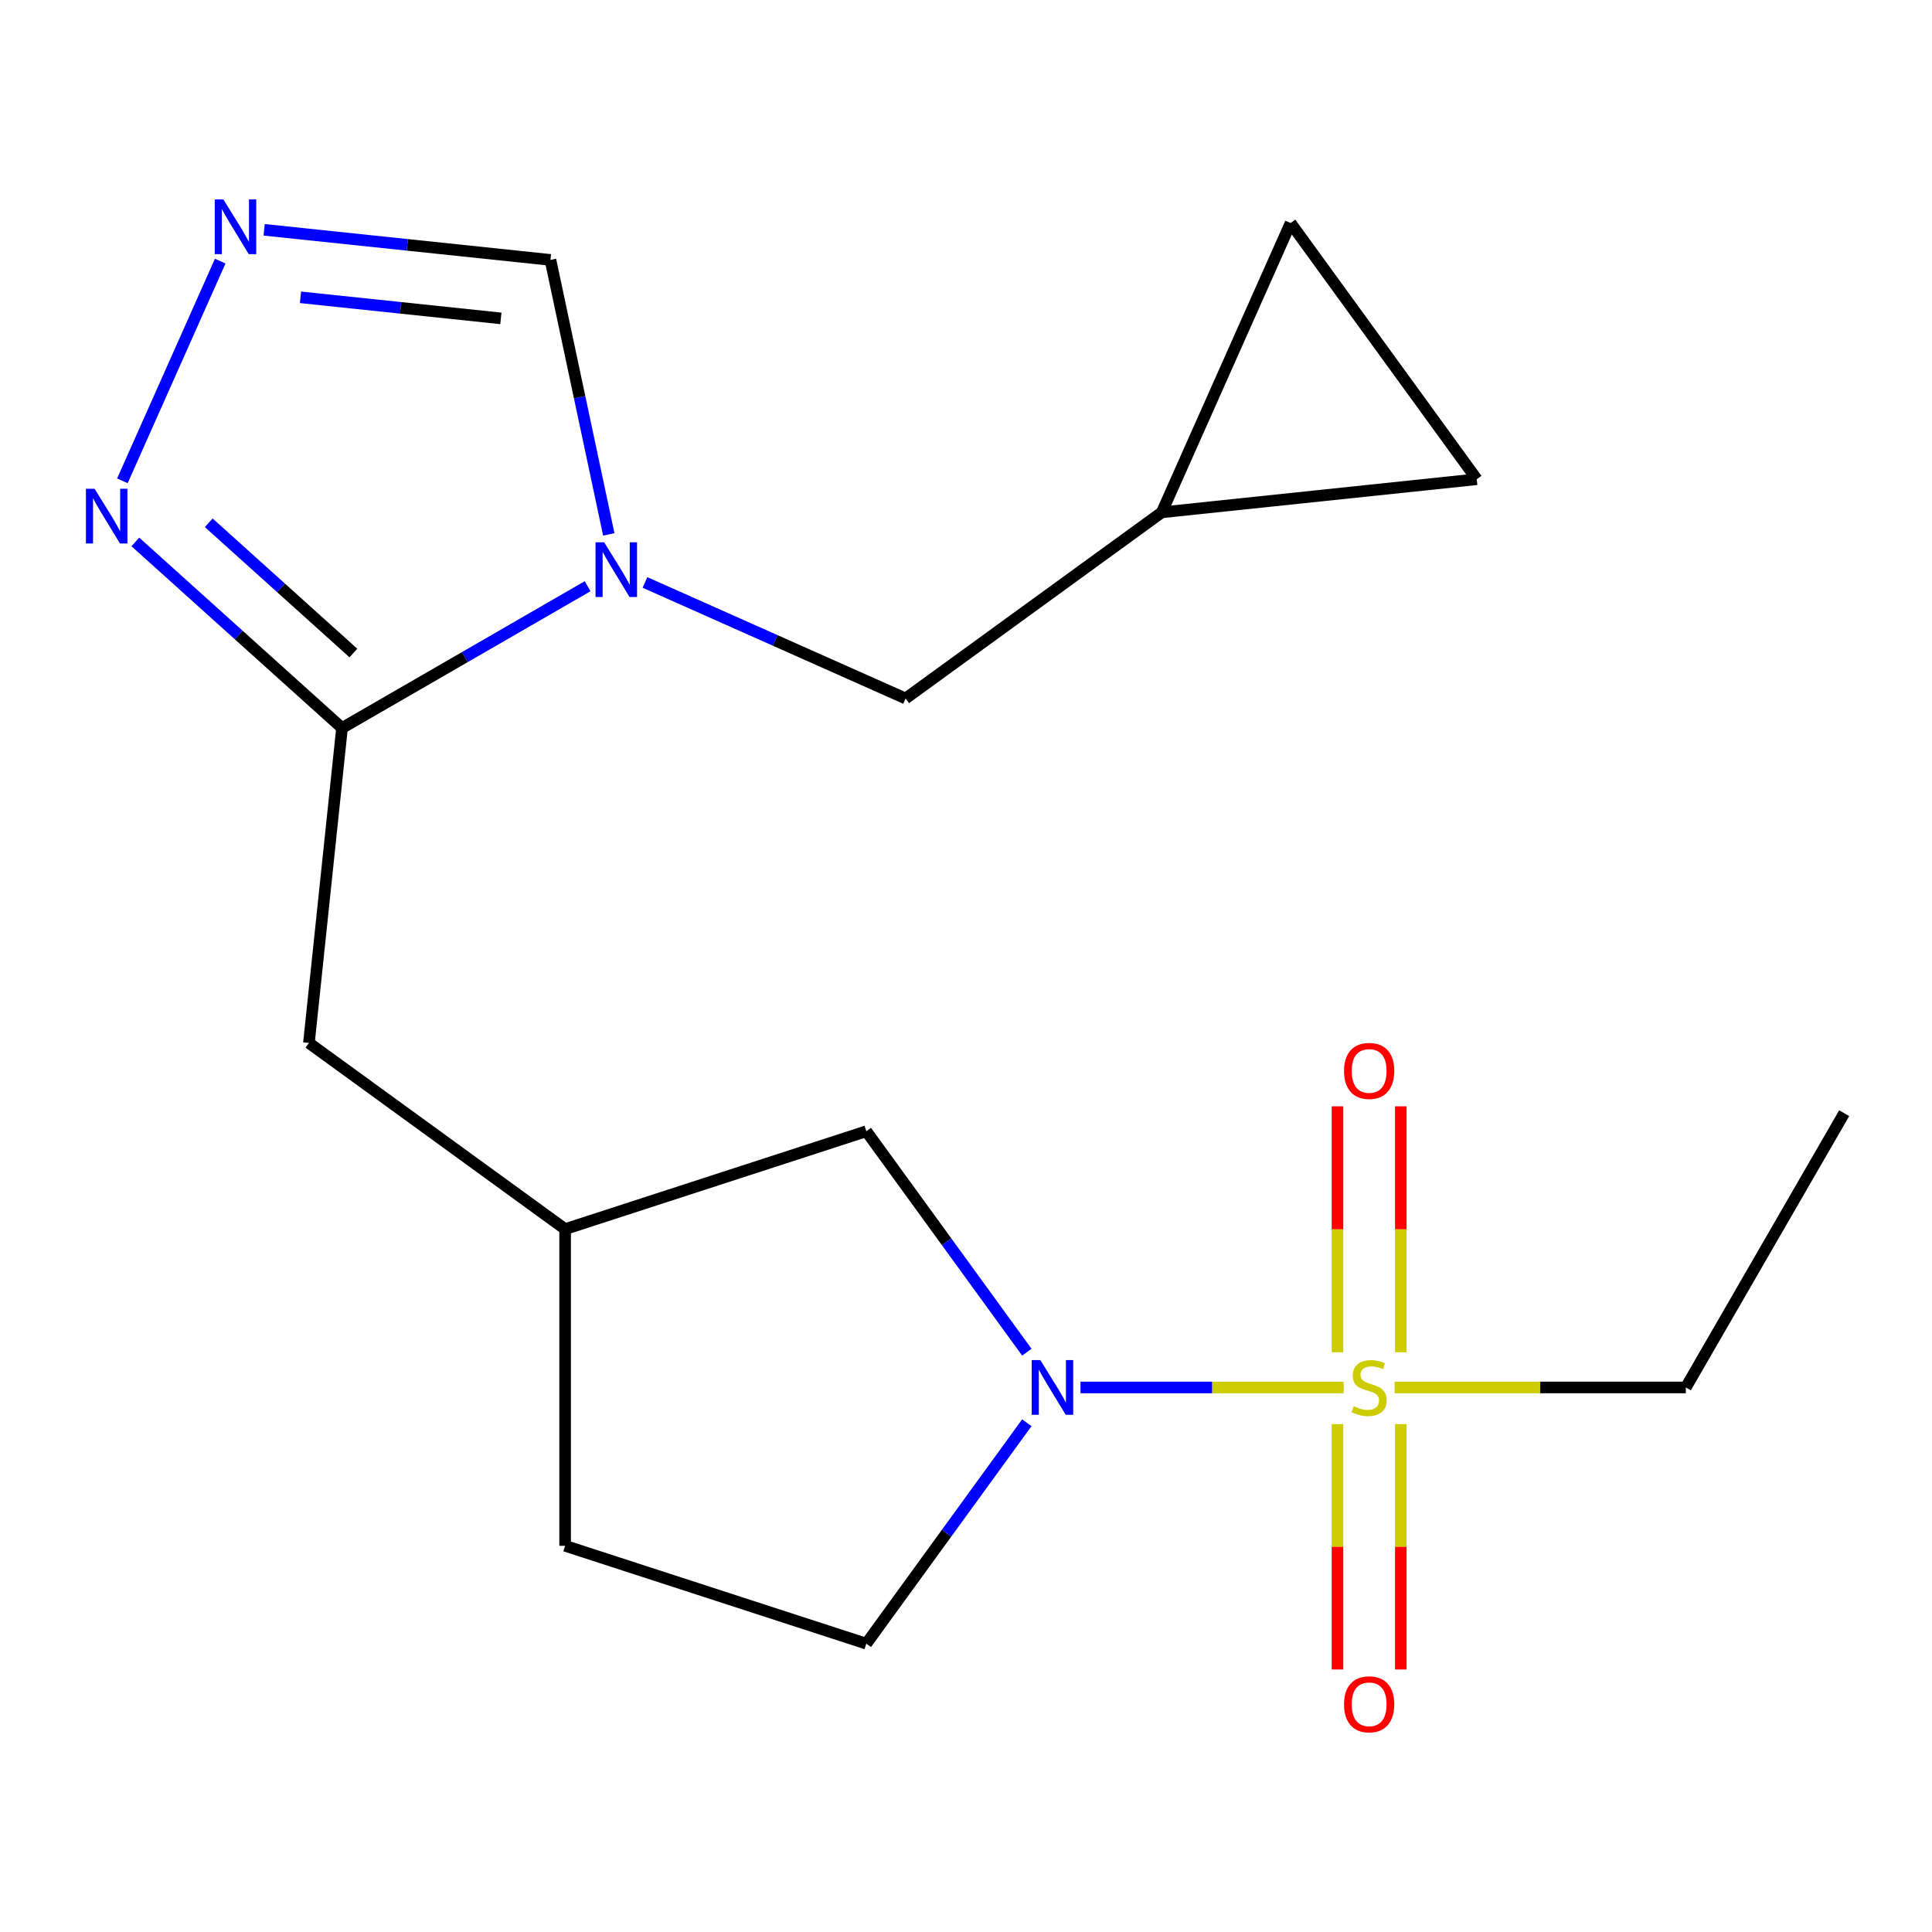 <?xml version='1.0' encoding='iso-8859-1'?>
<svg version='1.1' baseProfile='full'
              xmlns='http://www.w3.org/2000/svg'
                      xmlns:rdkit='http://www.rdkit.org/xml'
                      xmlns:xlink='http://www.w3.org/1999/xlink'
                  xml:space='preserve'
width='1000px' height='1000px' viewBox='0 0 1000 1000'>
<!-- END OF HEADER -->
<rect style='opacity:1.0;fill:#FFFFFF;stroke:none' width='1000' height='1000' x='0' y='0'> </rect>
<path class='bond-1' d='M 695.492,718.146 L 627.376,718.146' style='fill:none;fill-rule:evenodd;stroke:#CCCC00;stroke-width:6px;stroke-linecap:butt;stroke-linejoin:miter;stroke-opacity:1' />
<path class='bond-1' d='M 627.376,718.146 L 559.261,718.146' style='fill:none;fill-rule:evenodd;stroke:#0000FF;stroke-width:6px;stroke-linecap:butt;stroke-linejoin:miter;stroke-opacity:1' />
<path class='bond-7' d='M 725.061,699.928 L 725.061,636.279' style='fill:none;fill-rule:evenodd;stroke:#CCCC00;stroke-width:6px;stroke-linecap:butt;stroke-linejoin:miter;stroke-opacity:1' />
<path class='bond-7' d='M 725.061,636.279 L 725.061,572.631' style='fill:none;fill-rule:evenodd;stroke:#FF0000;stroke-width:6px;stroke-linecap:butt;stroke-linejoin:miter;stroke-opacity:1' />
<path class='bond-7' d='M 692.278,699.928 L 692.278,636.279' style='fill:none;fill-rule:evenodd;stroke:#CCCC00;stroke-width:6px;stroke-linecap:butt;stroke-linejoin:miter;stroke-opacity:1' />
<path class='bond-7' d='M 692.278,636.279 L 692.278,572.631' style='fill:none;fill-rule:evenodd;stroke:#FF0000;stroke-width:6px;stroke-linecap:butt;stroke-linejoin:miter;stroke-opacity:1' />
<path class='bond-8' d='M 692.278,737.124 L 692.278,800.622' style='fill:none;fill-rule:evenodd;stroke:#CCCC00;stroke-width:6px;stroke-linecap:butt;stroke-linejoin:miter;stroke-opacity:1' />
<path class='bond-8' d='M 692.278,800.622 L 692.278,864.12' style='fill:none;fill-rule:evenodd;stroke:#FF0000;stroke-width:6px;stroke-linecap:butt;stroke-linejoin:miter;stroke-opacity:1' />
<path class='bond-8' d='M 725.061,737.124 L 725.061,800.622' style='fill:none;fill-rule:evenodd;stroke:#CCCC00;stroke-width:6px;stroke-linecap:butt;stroke-linejoin:miter;stroke-opacity:1' />
<path class='bond-8' d='M 725.061,800.622 L 725.061,864.12' style='fill:none;fill-rule:evenodd;stroke:#FF0000;stroke-width:6px;stroke-linecap:butt;stroke-linejoin:miter;stroke-opacity:1' />
<path class='bond-16' d='M 721.847,718.146 L 797.217,718.146' style='fill:none;fill-rule:evenodd;stroke:#CCCC00;stroke-width:6px;stroke-linecap:butt;stroke-linejoin:miter;stroke-opacity:1' />
<path class='bond-16' d='M 797.217,718.146 L 872.587,718.146' style='fill:none;fill-rule:evenodd;stroke:#000000;stroke-width:6px;stroke-linecap:butt;stroke-linejoin:miter;stroke-opacity:1' />
<path class='bond-0' d='M 304.15,303.428 L 240.591,340.124' style='fill:none;fill-rule:evenodd;stroke:#0000FF;stroke-width:6px;stroke-linecap:butt;stroke-linejoin:miter;stroke-opacity:1' />
<path class='bond-0' d='M 240.591,340.124 L 177.031,376.82' style='fill:none;fill-rule:evenodd;stroke:#000000;stroke-width:6px;stroke-linecap:butt;stroke-linejoin:miter;stroke-opacity:1' />
<path class='bond-5' d='M 315.107,276.603 L 300.007,205.564' style='fill:none;fill-rule:evenodd;stroke:#0000FF;stroke-width:6px;stroke-linecap:butt;stroke-linejoin:miter;stroke-opacity:1' />
<path class='bond-5' d='M 300.007,205.564 L 284.908,134.526' style='fill:none;fill-rule:evenodd;stroke:#000000;stroke-width:6px;stroke-linecap:butt;stroke-linejoin:miter;stroke-opacity:1' />
<path class='bond-6' d='M 333.826,301.467 L 401.28,331.5' style='fill:none;fill-rule:evenodd;stroke:#0000FF;stroke-width:6px;stroke-linecap:butt;stroke-linejoin:miter;stroke-opacity:1' />
<path class='bond-6' d='M 401.28,331.5 L 468.734,361.532' style='fill:none;fill-rule:evenodd;stroke:#000000;stroke-width:6px;stroke-linecap:butt;stroke-linejoin:miter;stroke-opacity:1' />
<path class='bond-10' d='M 531.487,699.888 L 489.945,642.711' style='fill:none;fill-rule:evenodd;stroke:#0000FF;stroke-width:6px;stroke-linecap:butt;stroke-linejoin:miter;stroke-opacity:1' />
<path class='bond-10' d='M 489.945,642.711 L 448.404,585.534' style='fill:none;fill-rule:evenodd;stroke:#000000;stroke-width:6px;stroke-linecap:butt;stroke-linejoin:miter;stroke-opacity:1' />
<path class='bond-14' d='M 531.487,736.404 L 489.945,793.581' style='fill:none;fill-rule:evenodd;stroke:#0000FF;stroke-width:6px;stroke-linecap:butt;stroke-linejoin:miter;stroke-opacity:1' />
<path class='bond-14' d='M 489.945,793.581 L 448.404,850.758' style='fill:none;fill-rule:evenodd;stroke:#000000;stroke-width:6px;stroke-linecap:butt;stroke-linejoin:miter;stroke-opacity:1' />
<path class='bond-2' d='M 177.031,376.82 L 159.897,539.839' style='fill:none;fill-rule:evenodd;stroke:#000000;stroke-width:6px;stroke-linecap:butt;stroke-linejoin:miter;stroke-opacity:1' />
<path class='bond-3' d='M 177.031,376.82 L 123.543,328.659' style='fill:none;fill-rule:evenodd;stroke:#000000;stroke-width:6px;stroke-linecap:butt;stroke-linejoin:miter;stroke-opacity:1' />
<path class='bond-3' d='M 123.543,328.659 L 70.055,280.498' style='fill:none;fill-rule:evenodd;stroke:#0000FF;stroke-width:6px;stroke-linecap:butt;stroke-linejoin:miter;stroke-opacity:1' />
<path class='bond-3' d='M 182.921,338.008 L 145.48,304.296' style='fill:none;fill-rule:evenodd;stroke:#000000;stroke-width:6px;stroke-linecap:butt;stroke-linejoin:miter;stroke-opacity:1' />
<path class='bond-3' d='M 145.48,304.296 L 108.038,270.583' style='fill:none;fill-rule:evenodd;stroke:#0000FF;stroke-width:6px;stroke-linecap:butt;stroke-linejoin:miter;stroke-opacity:1' />
<path class='bond-4' d='M 63.346,248.879 L 113.982,135.15' style='fill:none;fill-rule:evenodd;stroke:#0000FF;stroke-width:6px;stroke-linecap:butt;stroke-linejoin:miter;stroke-opacity:1' />
<path class='bond-20' d='M 136.726,118.951 L 210.817,126.738' style='fill:none;fill-rule:evenodd;stroke:#0000FF;stroke-width:6px;stroke-linecap:butt;stroke-linejoin:miter;stroke-opacity:1' />
<path class='bond-20' d='M 210.817,126.738 L 284.908,134.526' style='fill:none;fill-rule:evenodd;stroke:#000000;stroke-width:6px;stroke-linecap:butt;stroke-linejoin:miter;stroke-opacity:1' />
<path class='bond-20' d='M 155.527,153.891 L 207.39,159.342' style='fill:none;fill-rule:evenodd;stroke:#0000FF;stroke-width:6px;stroke-linecap:butt;stroke-linejoin:miter;stroke-opacity:1' />
<path class='bond-20' d='M 207.39,159.342 L 259.254,164.793' style='fill:none;fill-rule:evenodd;stroke:#000000;stroke-width:6px;stroke-linecap:butt;stroke-linejoin:miter;stroke-opacity:1' />
<path class='bond-9' d='M 468.734,361.532 L 601.346,265.184' style='fill:none;fill-rule:evenodd;stroke:#000000;stroke-width:6px;stroke-linecap:butt;stroke-linejoin:miter;stroke-opacity:1' />
<path class='bond-12' d='M 601.346,265.184 L 668.017,115.438' style='fill:none;fill-rule:evenodd;stroke:#000000;stroke-width:6px;stroke-linecap:butt;stroke-linejoin:miter;stroke-opacity:1' />
<path class='bond-13' d='M 601.346,265.184 L 764.365,248.05' style='fill:none;fill-rule:evenodd;stroke:#000000;stroke-width:6px;stroke-linecap:butt;stroke-linejoin:miter;stroke-opacity:1' />
<path class='bond-15' d='M 448.404,585.534 L 292.509,636.187' style='fill:none;fill-rule:evenodd;stroke:#000000;stroke-width:6px;stroke-linecap:butt;stroke-linejoin:miter;stroke-opacity:1' />
<path class='bond-11' d='M 159.897,539.839 L 292.509,636.187' style='fill:none;fill-rule:evenodd;stroke:#000000;stroke-width:6px;stroke-linecap:butt;stroke-linejoin:miter;stroke-opacity:1' />
<path class='bond-21' d='M 668.017,115.438 L 764.365,248.05' style='fill:none;fill-rule:evenodd;stroke:#000000;stroke-width:6px;stroke-linecap:butt;stroke-linejoin:miter;stroke-opacity:1' />
<path class='bond-17' d='M 448.404,850.758 L 292.509,800.104' style='fill:none;fill-rule:evenodd;stroke:#000000;stroke-width:6px;stroke-linecap:butt;stroke-linejoin:miter;stroke-opacity:1' />
<path class='bond-19' d='M 292.509,636.187 L 292.509,800.104' style='fill:none;fill-rule:evenodd;stroke:#000000;stroke-width:6px;stroke-linecap:butt;stroke-linejoin:miter;stroke-opacity:1' />
<path class='bond-18' d='M 872.587,718.146 L 954.545,576.189' style='fill:none;fill-rule:evenodd;stroke:#000000;stroke-width:6px;stroke-linecap:butt;stroke-linejoin:miter;stroke-opacity:1' />
<path  class='atom-0' d='M 700.669 727.866
Q 700.989 727.986, 702.309 728.546
Q 703.629 729.106, 705.069 729.466
Q 706.549 729.786, 707.989 729.786
Q 710.669 729.786, 712.229 728.506
Q 713.789 727.186, 713.789 724.906
Q 713.789 723.346, 712.989 722.386
Q 712.229 721.426, 711.029 720.906
Q 709.829 720.386, 707.829 719.786
Q 705.309 719.026, 703.789 718.306
Q 702.309 717.586, 701.229 716.066
Q 700.189 714.546, 700.189 711.986
Q 700.189 708.426, 702.589 706.226
Q 705.029 704.026, 709.829 704.026
Q 713.109 704.026, 716.829 705.586
L 715.909 708.666
Q 712.509 707.266, 709.949 707.266
Q 707.189 707.266, 705.669 708.426
Q 704.149 709.546, 704.189 711.506
Q 704.189 713.026, 704.949 713.946
Q 705.749 714.866, 706.869 715.386
Q 708.029 715.906, 709.949 716.506
Q 712.509 717.306, 714.029 718.106
Q 715.549 718.906, 716.629 720.546
Q 717.749 722.146, 717.749 724.906
Q 717.749 728.826, 715.109 730.946
Q 712.509 733.026, 708.149 733.026
Q 705.629 733.026, 703.709 732.466
Q 701.829 731.946, 699.589 731.026
L 700.669 727.866
' fill='#CCCC00'/>
<path  class='atom-1' d='M 312.728 280.701
L 322.008 295.701
Q 322.928 297.181, 324.408 299.861
Q 325.888 302.541, 325.968 302.701
L 325.968 280.701
L 329.728 280.701
L 329.728 309.021
L 325.848 309.021
L 315.888 292.621
Q 314.728 290.701, 313.488 288.501
Q 312.288 286.301, 311.928 285.621
L 311.928 309.021
L 308.248 309.021
L 308.248 280.701
L 312.728 280.701
' fill='#0000FF'/>
<path  class='atom-2' d='M 538.492 703.986
L 547.772 718.986
Q 548.692 720.466, 550.172 723.146
Q 551.652 725.826, 551.732 725.986
L 551.732 703.986
L 555.492 703.986
L 555.492 732.306
L 551.612 732.306
L 541.652 715.906
Q 540.492 713.986, 539.252 711.786
Q 538.052 709.586, 537.692 708.906
L 537.692 732.306
L 534.012 732.306
L 534.012 703.986
L 538.492 703.986
' fill='#0000FF'/>
<path  class='atom-4' d='M 48.957 252.977
L 58.237 267.977
Q 59.157 269.457, 60.637 272.137
Q 62.117 274.817, 62.197 274.977
L 62.197 252.977
L 65.957 252.977
L 65.957 281.297
L 62.077 281.297
L 52.117 264.897
Q 50.957 262.977, 49.717 260.777
Q 48.517 258.577, 48.157 257.897
L 48.157 281.297
L 44.477 281.297
L 44.477 252.977
L 48.957 252.977
' fill='#0000FF'/>
<path  class='atom-5' d='M 115.628 103.231
L 124.908 118.231
Q 125.828 119.711, 127.308 122.391
Q 128.788 125.071, 128.868 125.231
L 128.868 103.231
L 132.628 103.231
L 132.628 131.551
L 128.748 131.551
L 118.788 115.151
Q 117.628 113.231, 116.388 111.031
Q 115.188 108.831, 114.828 108.151
L 114.828 131.551
L 111.148 131.551
L 111.148 103.231
L 115.628 103.231
' fill='#0000FF'/>
<path  class='atom-8' d='M 695.669 554.308
Q 695.669 547.508, 699.029 543.708
Q 702.389 539.908, 708.669 539.908
Q 714.949 539.908, 718.309 543.708
Q 721.669 547.508, 721.669 554.308
Q 721.669 561.188, 718.269 565.108
Q 714.869 568.988, 708.669 568.988
Q 702.429 568.988, 699.029 565.108
Q 695.669 561.228, 695.669 554.308
M 708.669 565.788
Q 712.989 565.788, 715.309 562.908
Q 717.669 559.988, 717.669 554.308
Q 717.669 548.748, 715.309 545.948
Q 712.989 543.108, 708.669 543.108
Q 704.349 543.108, 701.989 545.908
Q 699.669 548.708, 699.669 554.308
Q 699.669 560.028, 701.989 562.908
Q 704.349 565.788, 708.669 565.788
' fill='#FF0000'/>
<path  class='atom-9' d='M 695.669 882.143
Q 695.669 875.343, 699.029 871.543
Q 702.389 867.743, 708.669 867.743
Q 714.949 867.743, 718.309 871.543
Q 721.669 875.343, 721.669 882.143
Q 721.669 889.023, 718.269 892.943
Q 714.869 896.823, 708.669 896.823
Q 702.429 896.823, 699.029 892.943
Q 695.669 889.063, 695.669 882.143
M 708.669 893.623
Q 712.989 893.623, 715.309 890.743
Q 717.669 887.823, 717.669 882.143
Q 717.669 876.583, 715.309 873.783
Q 712.989 870.943, 708.669 870.943
Q 704.349 870.943, 701.989 873.743
Q 699.669 876.543, 699.669 882.143
Q 699.669 887.863, 701.989 890.743
Q 704.349 893.623, 708.669 893.623
' fill='#FF0000'/>
</svg>
